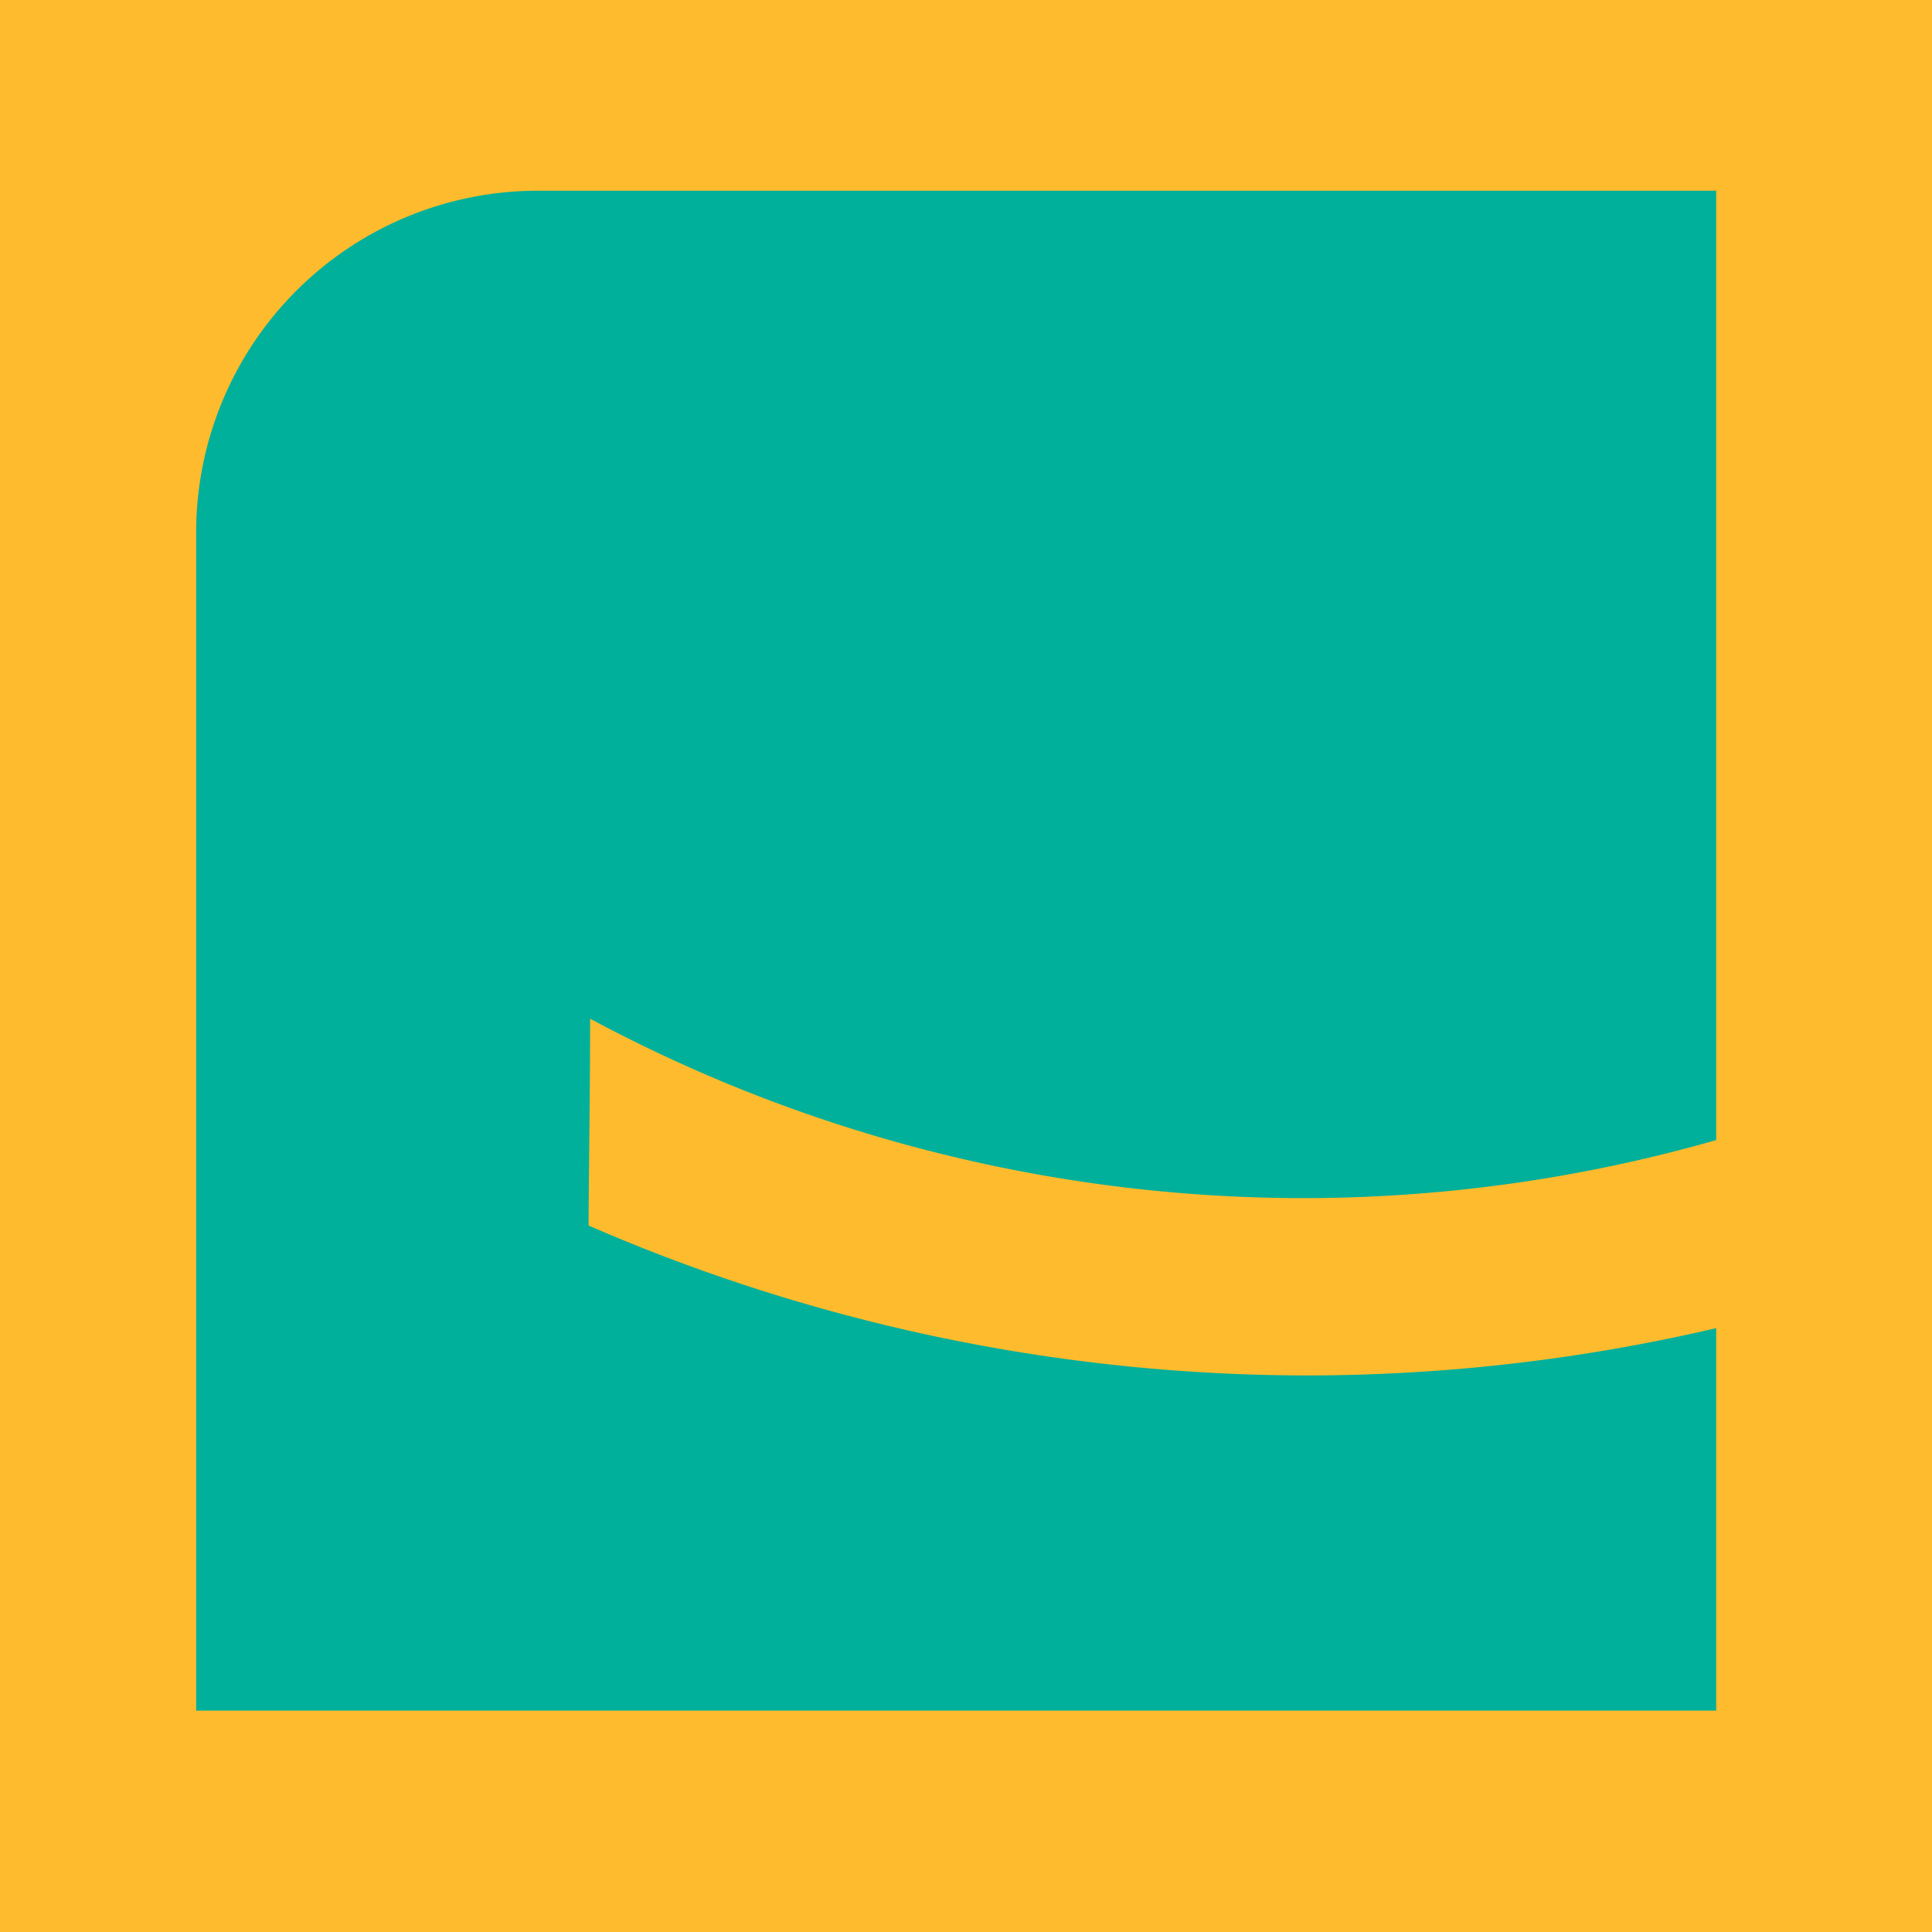 <svg xmlns="http://www.w3.org/2000/svg" viewBox="0 0 262.67 262.67"><defs><style>.cls-1{fill:#fdbb2d;}.cls-2{fill:#00b09b;}</style></defs><g id="Calque_2" data-name="Calque 2"><g id="Calque_1-2" data-name="Calque 1"><rect class="cls-1" width="262.67" height="262.67"/><path class="cls-2" d="M80.23,138.5c0,9.36-.16,18.77-.21,28.12A245.19,245.19,0,0,0,177.11,187a244.53,244.53,0,0,0,56.22-6.43v52H26.67V72.39A46.46,46.46,0,0,1,73.12,25.93H233.33V155a204.09,204.09,0,0,1-57.26,7.89A205.43,205.43,0,0,1,80.23,138.5Z"/></g></g></svg>